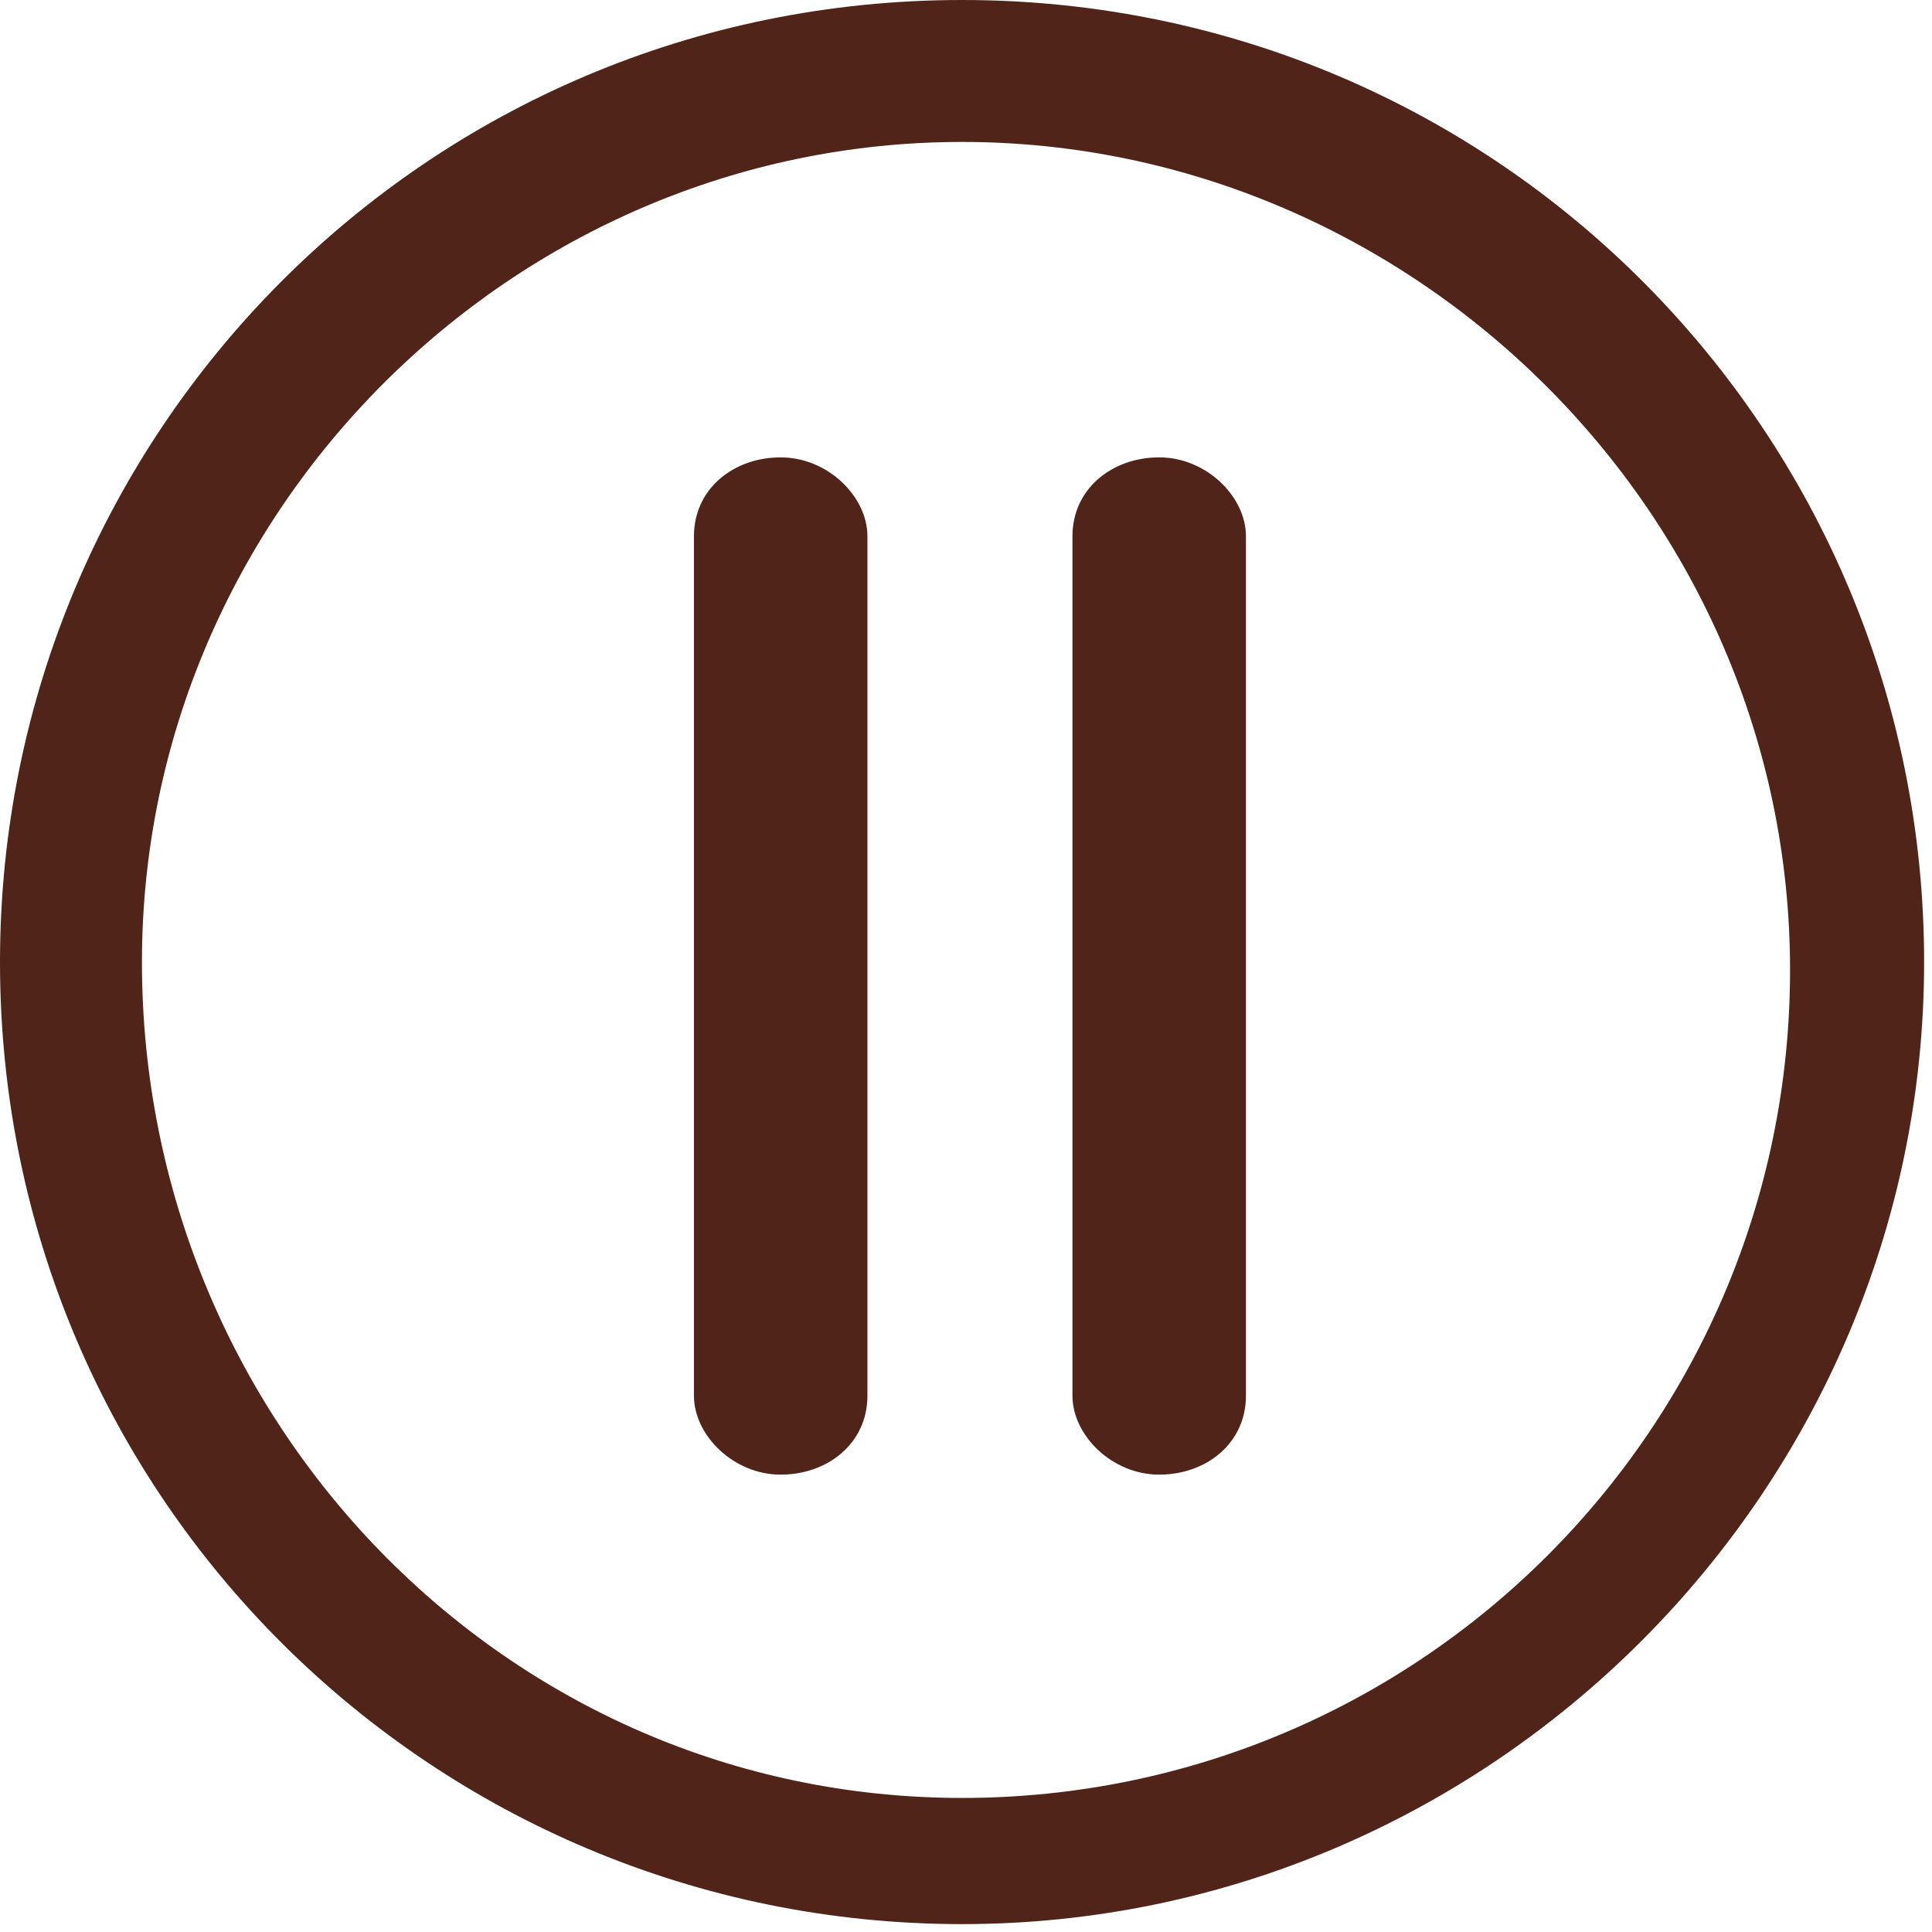 <?xml version="1.0" encoding="UTF-8"?>
<svg id="_レイヤー_1" data-name="レイヤー_1" xmlns="http://www.w3.org/2000/svg" version="1.1" viewBox="0 0 24.5 24.5">
  <!-- Generator: Adobe Illustrator 29.3.0, SVG Export Plug-In . SVG Version: 2.1.0 Build 146)  -->
  <defs>
    <style>
      .st0 {
        fill: #502419;
      }
    </style>
  </defs>
  <g id="_レイヤー_2">
    <g id="_レイヤー_1-2">
      <path class="st0" d="M0,12.2c0,6.8,5.5,12.2,12.2,12.2s12.2-5.5,12.2-12.2S19,0,12.2,0,0,5.5,0,12.2ZM1.8,12.2C1.8,6.5,6.5,1.8,12.2,1.8s10.5,4.7,10.5,10.5-4.7,10.5-10.5,10.5S1.8,18,1.8,12.2Z"/>
      <g>
        <path class="st0" d="M15.8,6.8v10.9c0,.6-.5,1-1.1,1h0c-.6,0-1.1-.5-1.1-1V6.8c0-.6.5-1,1.1-1h0c.6,0,1.1.5,1.1,1Z"/>
        <path class="st0" d="M11,6.8v10.9c0,.6-.5,1-1.1,1h0c-.6,0-1.1-.5-1.1-1V6.8c0-.6.5-1,1.1-1h0c.6,0,1.1.5,1.1,1Z"/>
      </g>
    </g>
  </g>
</svg>